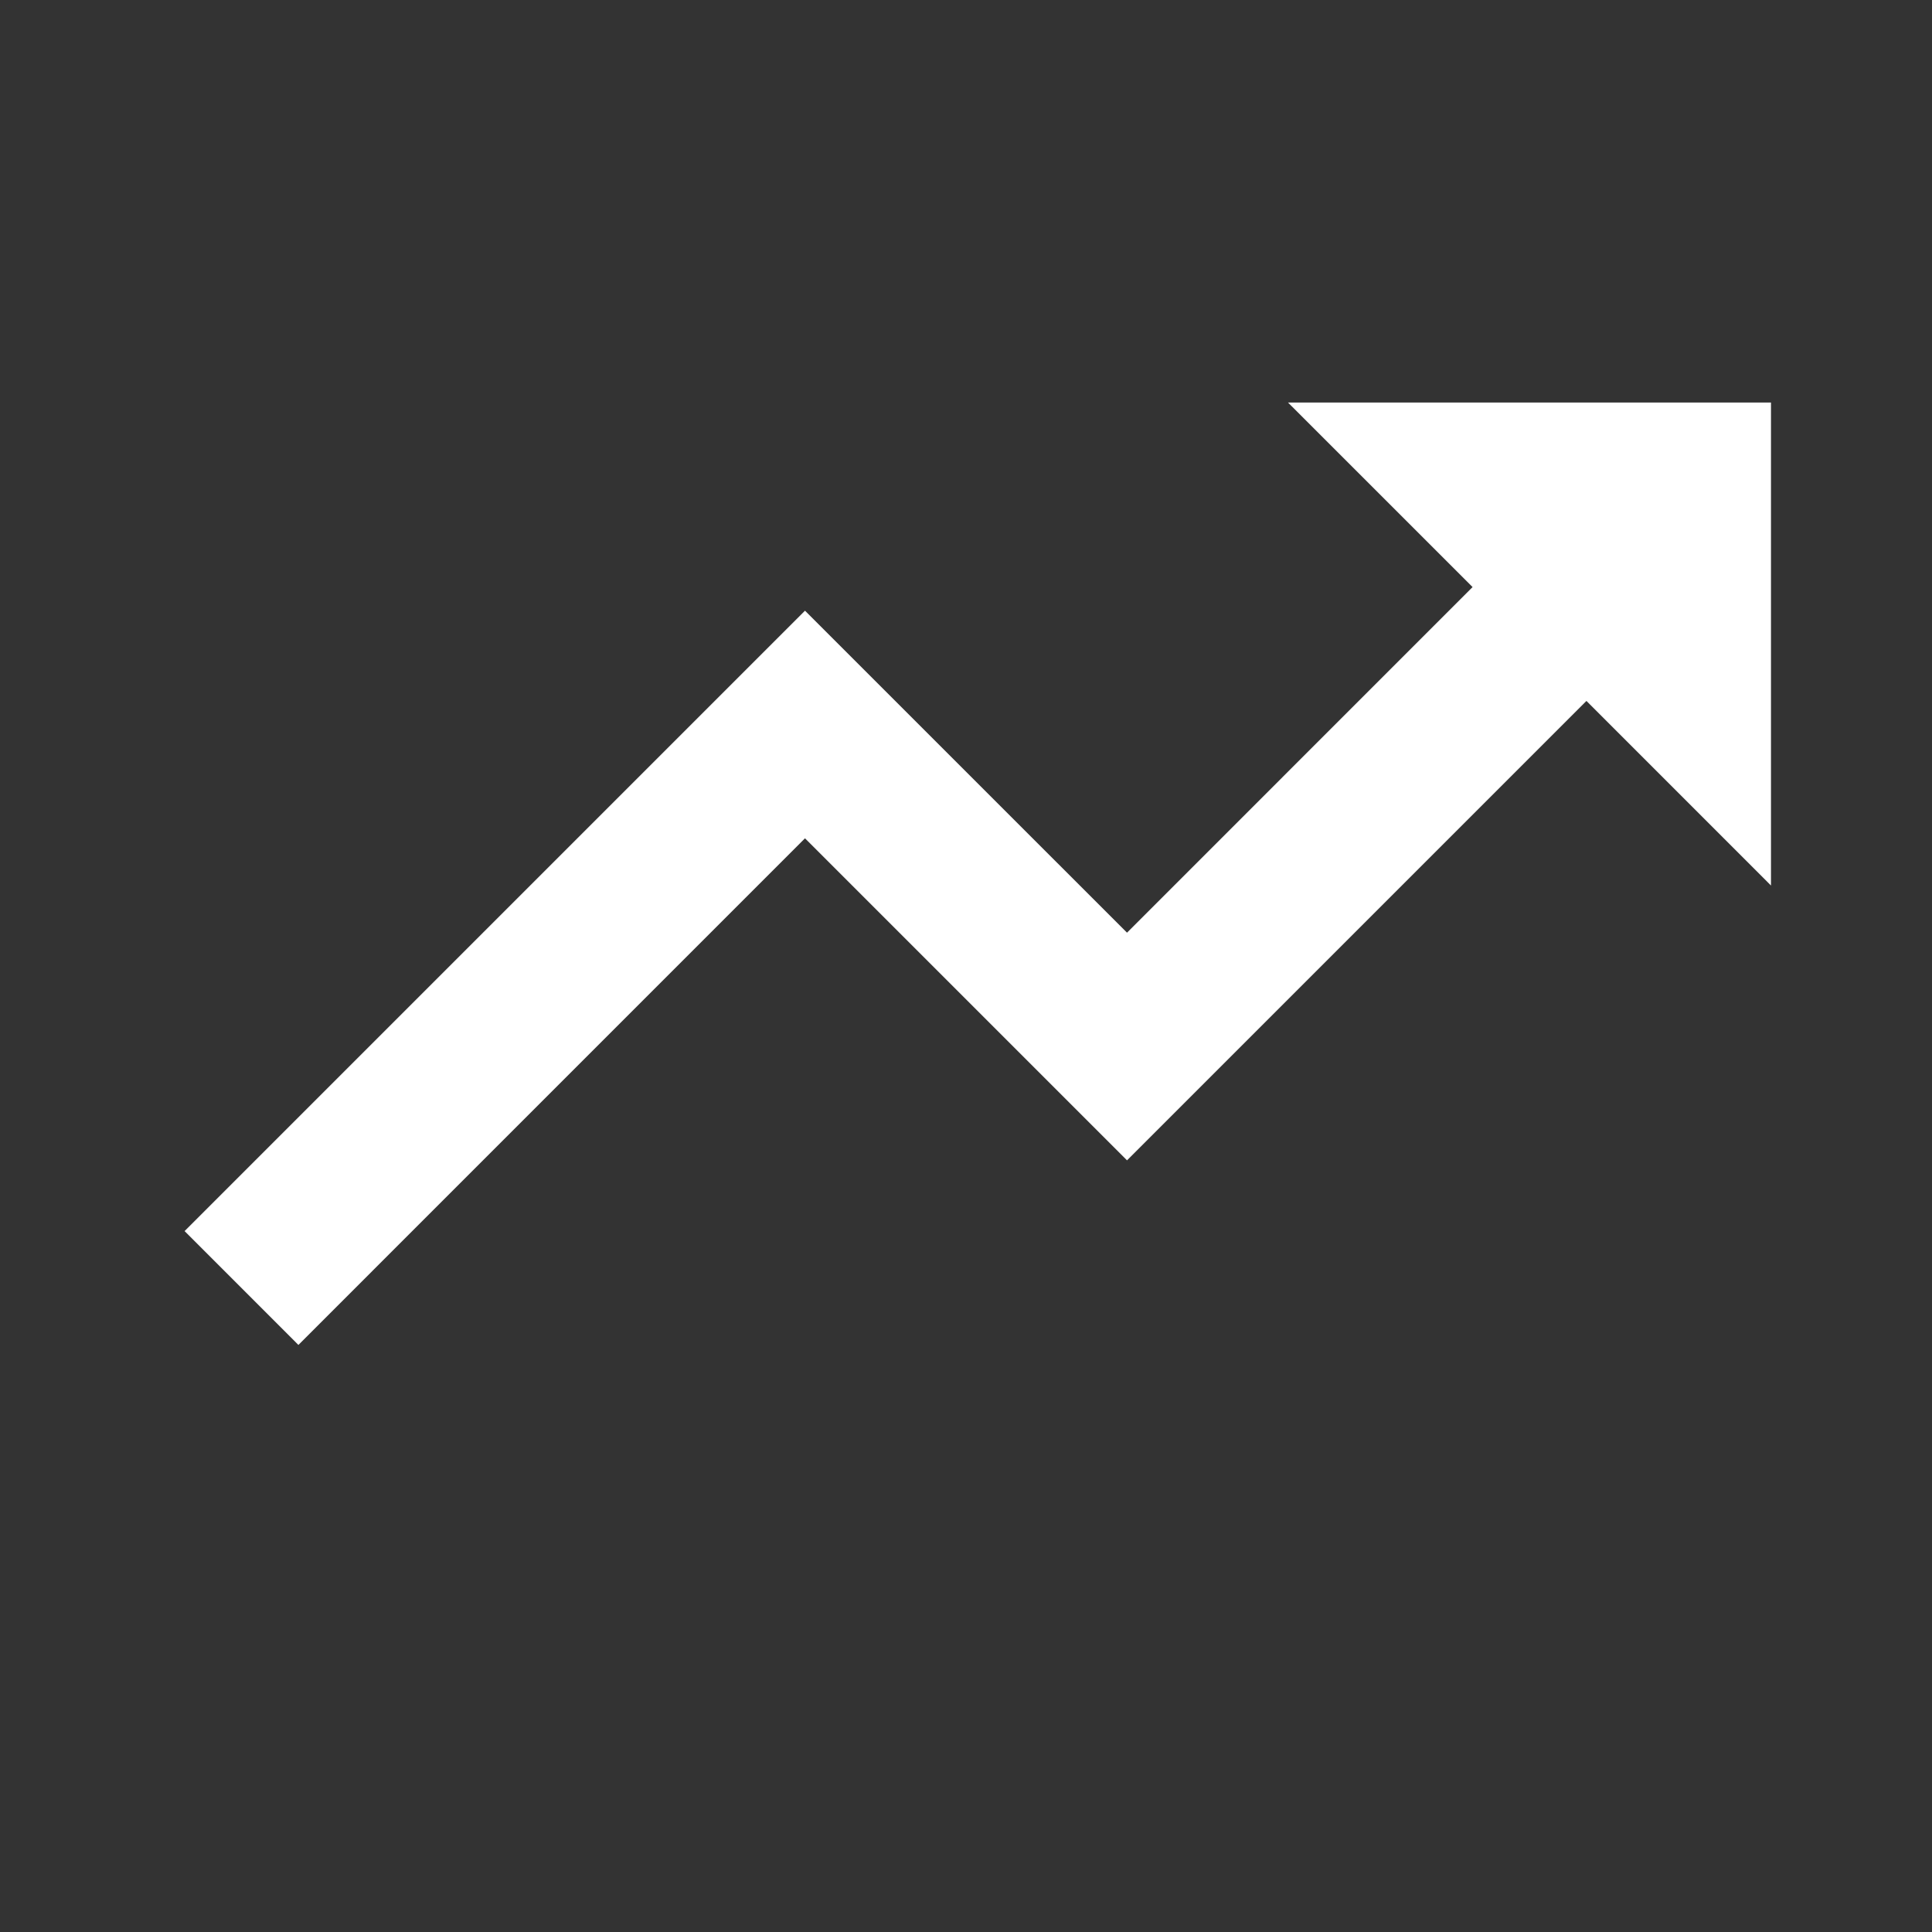 <svg width="44" height="44" viewBox="0 0 44 44" fill="none" xmlns="http://www.w3.org/2000/svg">
<rect x="0" y="0" width="44" height="44" fill="#333333" stroke="none"/>
<g id="Icon / trending-up">
<path id="icon" d="M18.333 19.092L25.667 26.426L36.13 15.963L40.333 20.167V9.167H29.333L33.537 13.37L25.667 21.241L18.333 13.908L4.204 28.037L6.796 30.63L18.333 19.092Z" fill="white"/>
</g>
</svg>
